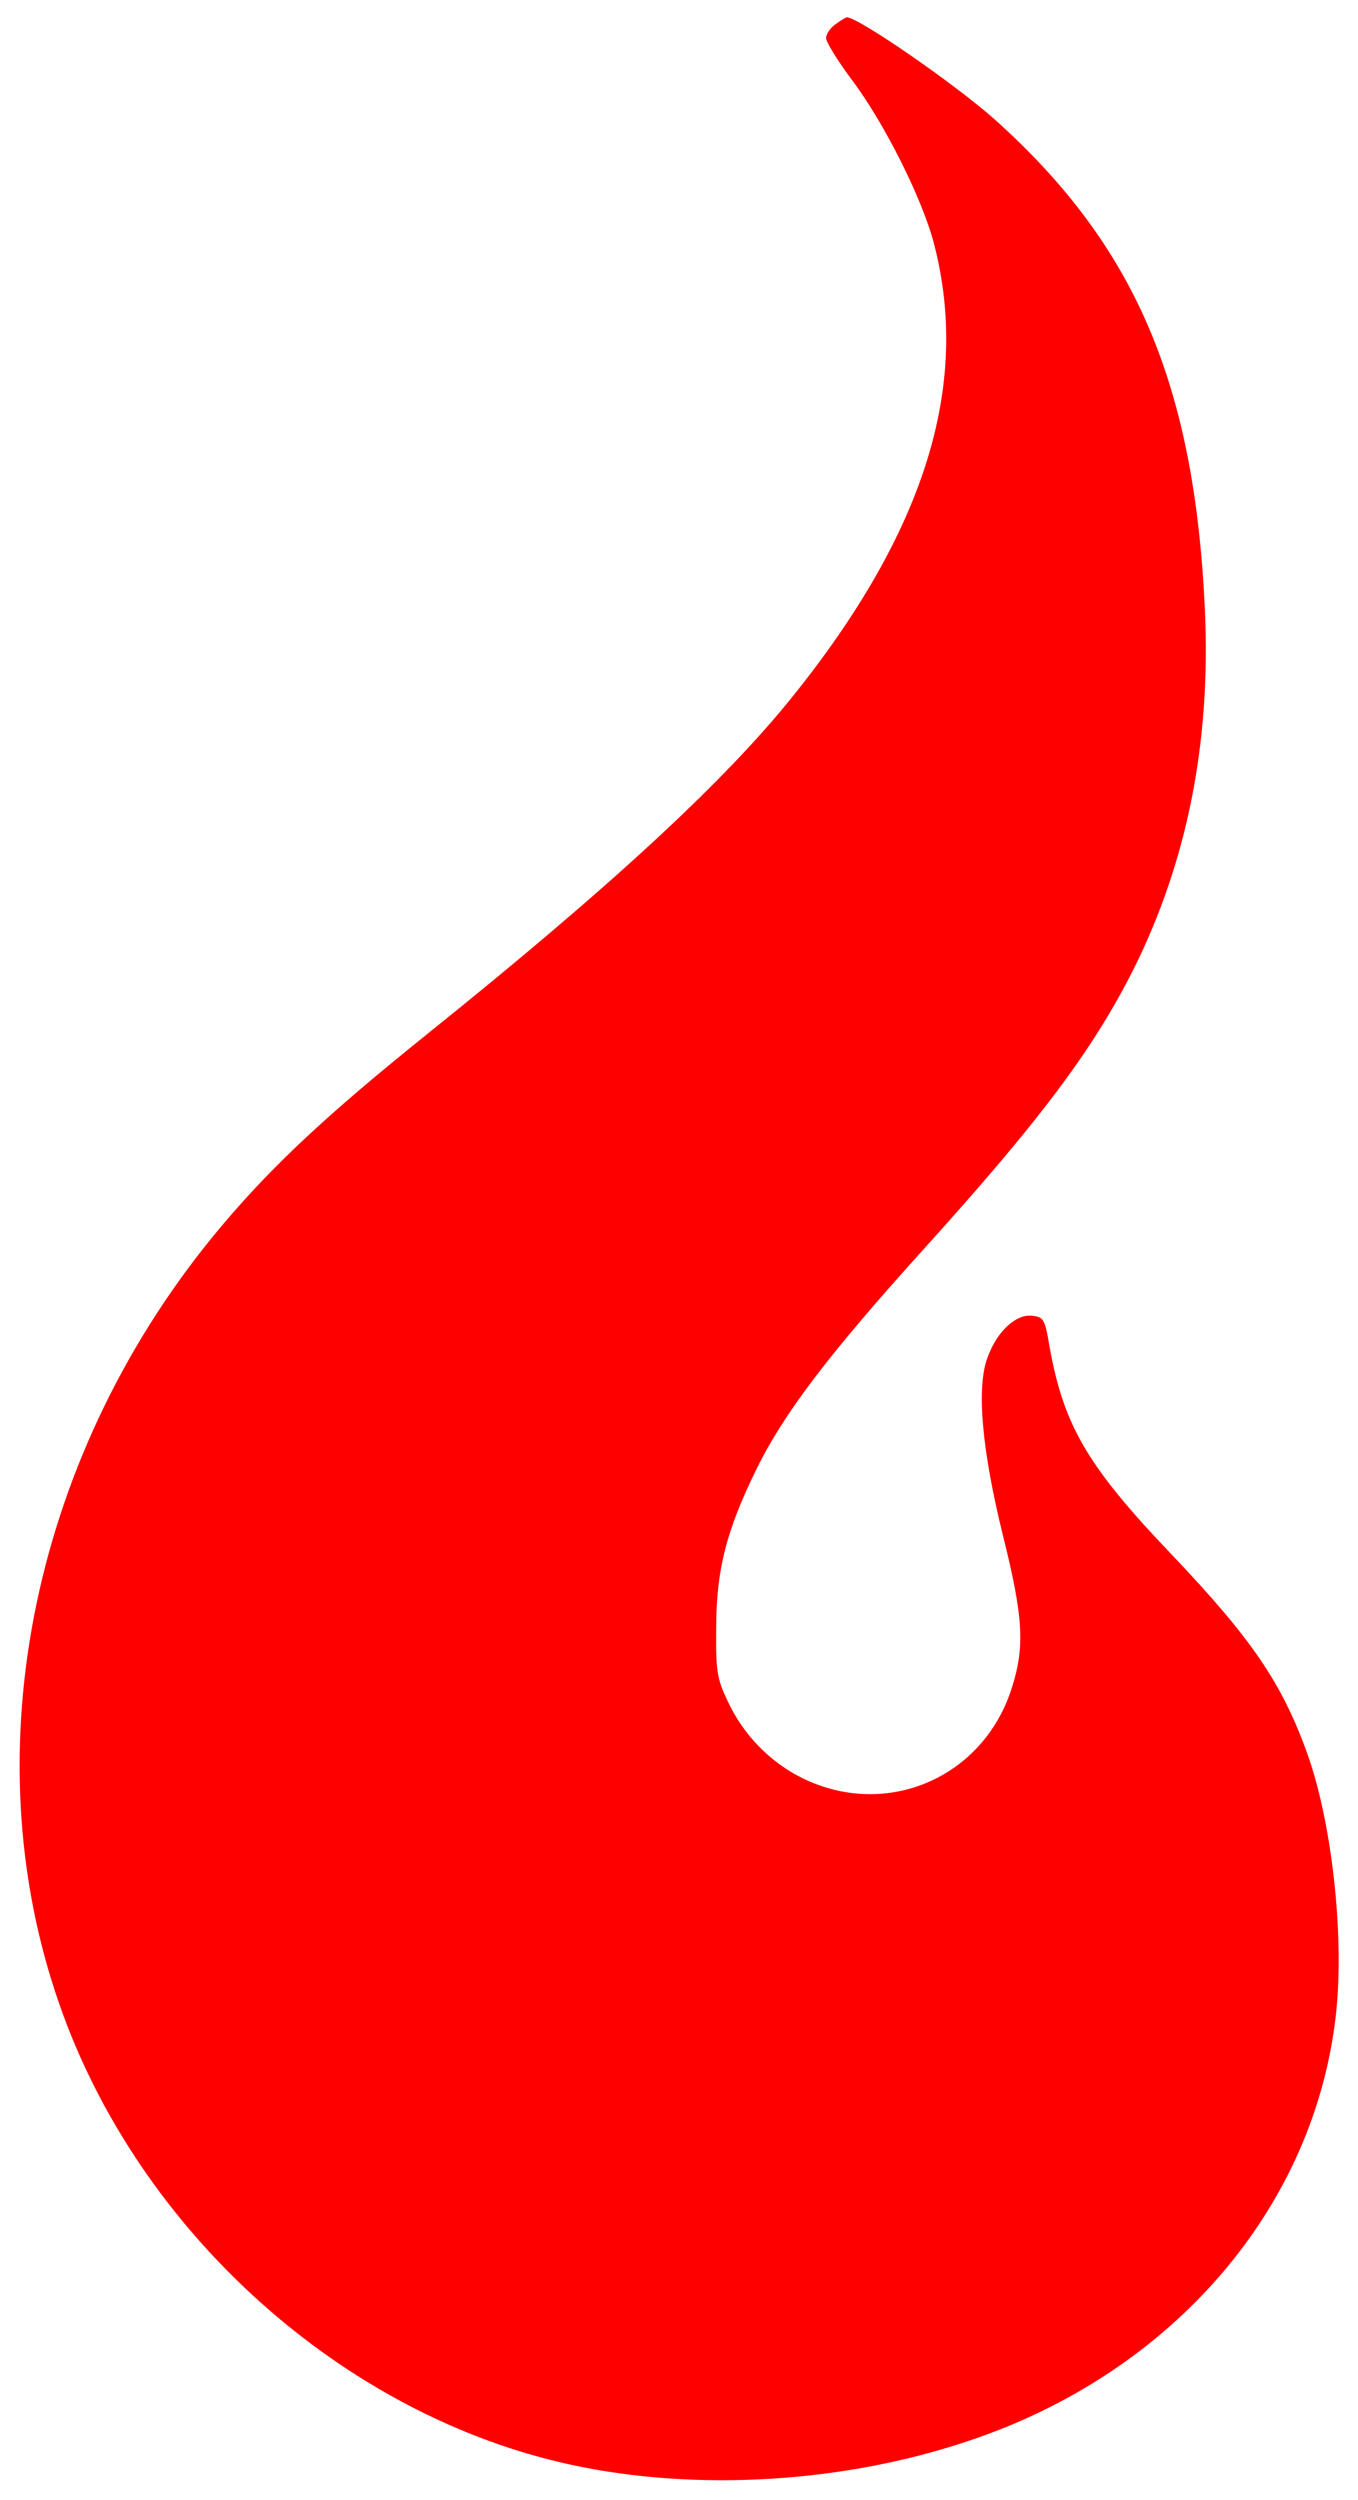 <svg version="1.0" xmlns="http://www.w3.org/2000/svg" width="418.667" height="770.667" viewBox="0 0 314 578"><path fill="red" d="M193.2 5.6c-1.2.8-2.2 2.3-2.2 3.2 0 .9 2.7 5.3 6 9.7 7.5 10 16.3 27.5 19 38 8.4 32.6-2.1 66.4-32.7 104.5-15.7 19.6-42.1 44-84.3 77.9-23.4 18.8-36 30.6-47.8 44.6-43.5 51.7-58 121.1-37.5 179.8C32 516 79.3 558.5 132.2 569.9c28.8 6.2 62.7 4.2 91.6-5.5 47.6-15.8 80.6-54.4 85.2-99.6 1.8-18-1.1-43.6-6.7-59.3-5.9-16.4-12.8-26.5-31.3-46-19.5-20.4-25-29.8-28.3-48-1.1-6.6-1.4-7-4.1-7.3-3.6-.4-8 3.5-10.2 9.5-2.7 6.9-1.4 21.4 3.5 41.3 4.7 18.8 5.1 25.7 2.1 35.1-6.5 20.9-29 30.6-48.5 21-7.5-3.7-13.7-10.1-17.3-17.9-2.4-5.1-2.7-6.8-2.6-16.7 0-13.6 2.4-22.8 9.4-37 6.3-12.8 16.7-26.4 37.5-49.5 27.9-30.8 40.1-47.1 49.6-65.9 12.4-24.9 17.9-52.4 16.5-83.1-2.4-52.2-16.1-84.2-48.5-113.3C220.9 19.5 198.5 4 195.8 4c-.2 0-1.4.7-2.6 1.6z"/></svg>
